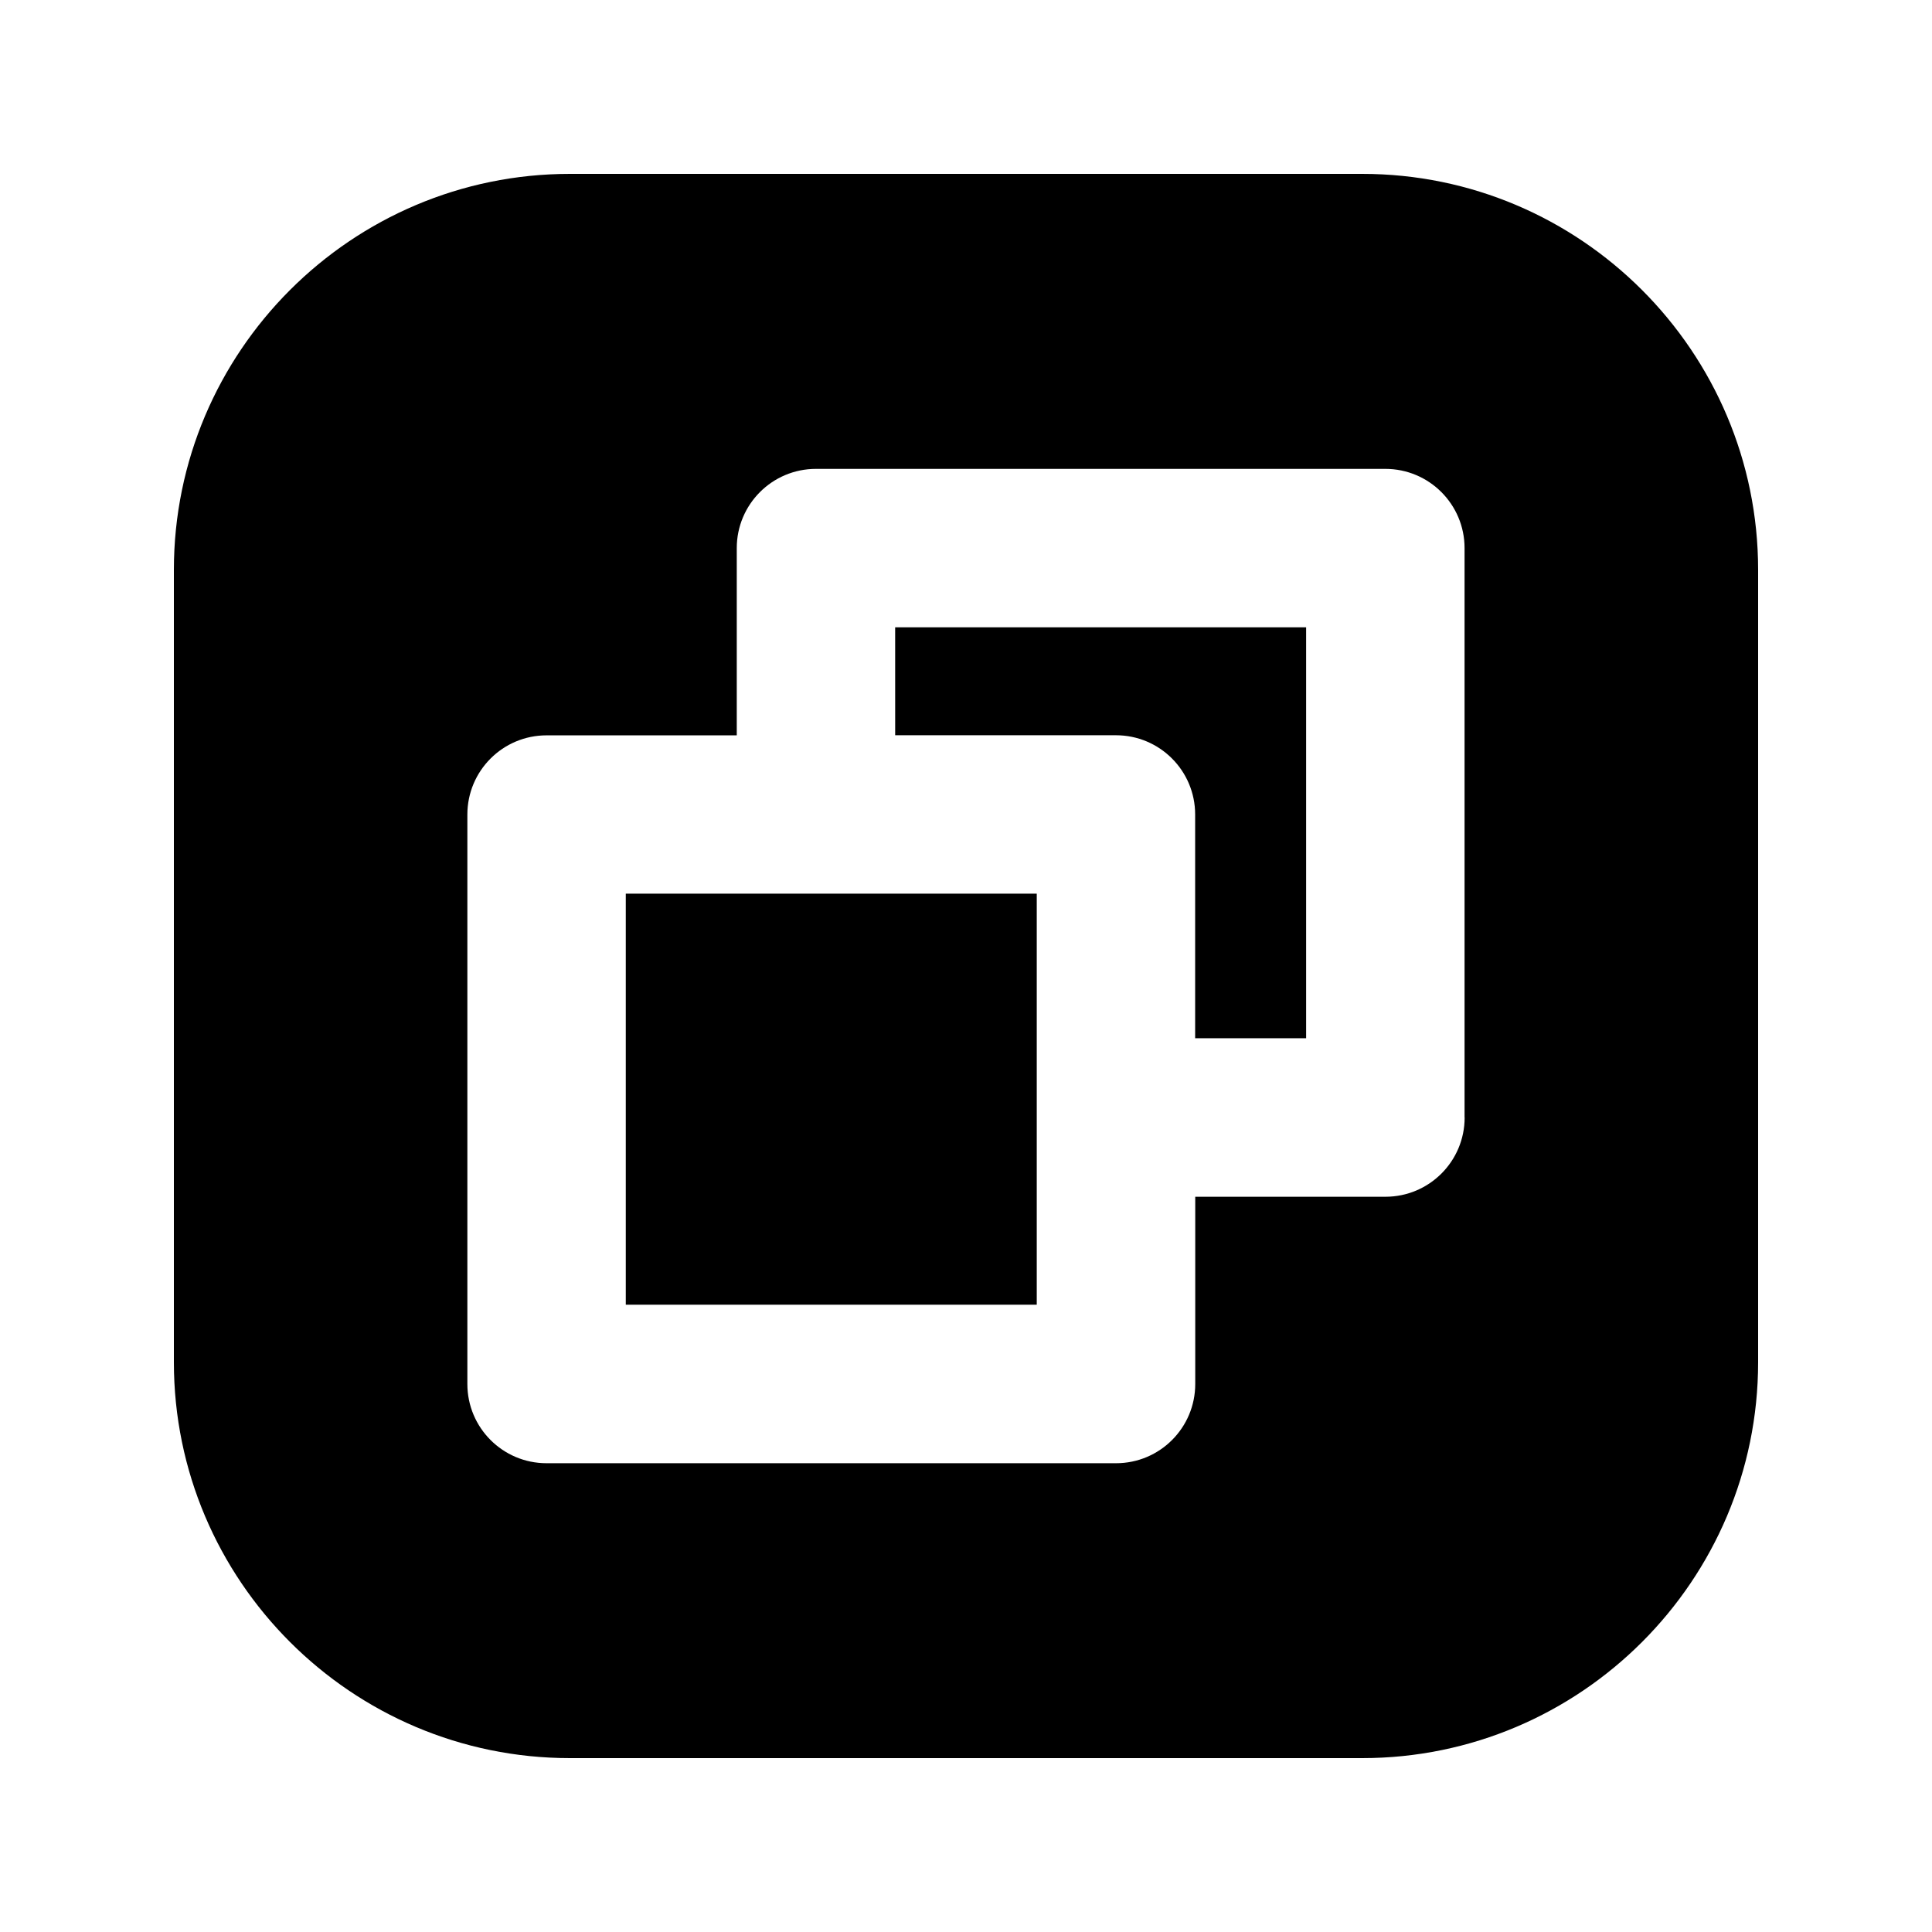 <?xml version="1.0" encoding="UTF-8"?>
<!-- Uploaded to: ICON Repo, www.svgrepo.com, Generator: ICON Repo Mixer Tools -->
<svg fill="#000000" width="800px" height="800px" version="1.1" viewBox="144 144 512 512" xmlns="http://www.w3.org/2000/svg">
 <g>
  <path d="m309.84 380.83h108.91v108.93h-108.91z"/>
  <path d="m381.23 338.85h58.504c11.609 0 20.992 9.406 20.992 20.992v59.301h29.41v-108.9h-108.91z"/>
  <path d="m505 190.08h-209.96c-57.875 0-104.96 47.086-104.96 104.94v209.98c0 57.855 47.086 104.92 104.96 104.92h209.96c57.855 0 104.92-47.062 104.92-104.92v-209.98c0-57.852-47.062-104.94-104.92-104.94zm27.145 250.08c0 11.586-9.383 20.992-20.992 20.992h-50.402v49.625c0 11.586-9.383 20.992-20.992 20.992h-150.91c-11.609 0-20.992-9.406-20.992-20.992v-150.91c0-11.586 9.383-20.992 20.992-20.992h50.402v-49.625c0-11.586 9.383-20.992 20.992-20.992h150.89c11.609 0 20.992 9.406 20.992 20.992v150.91z"/>
 </g>
</svg>
